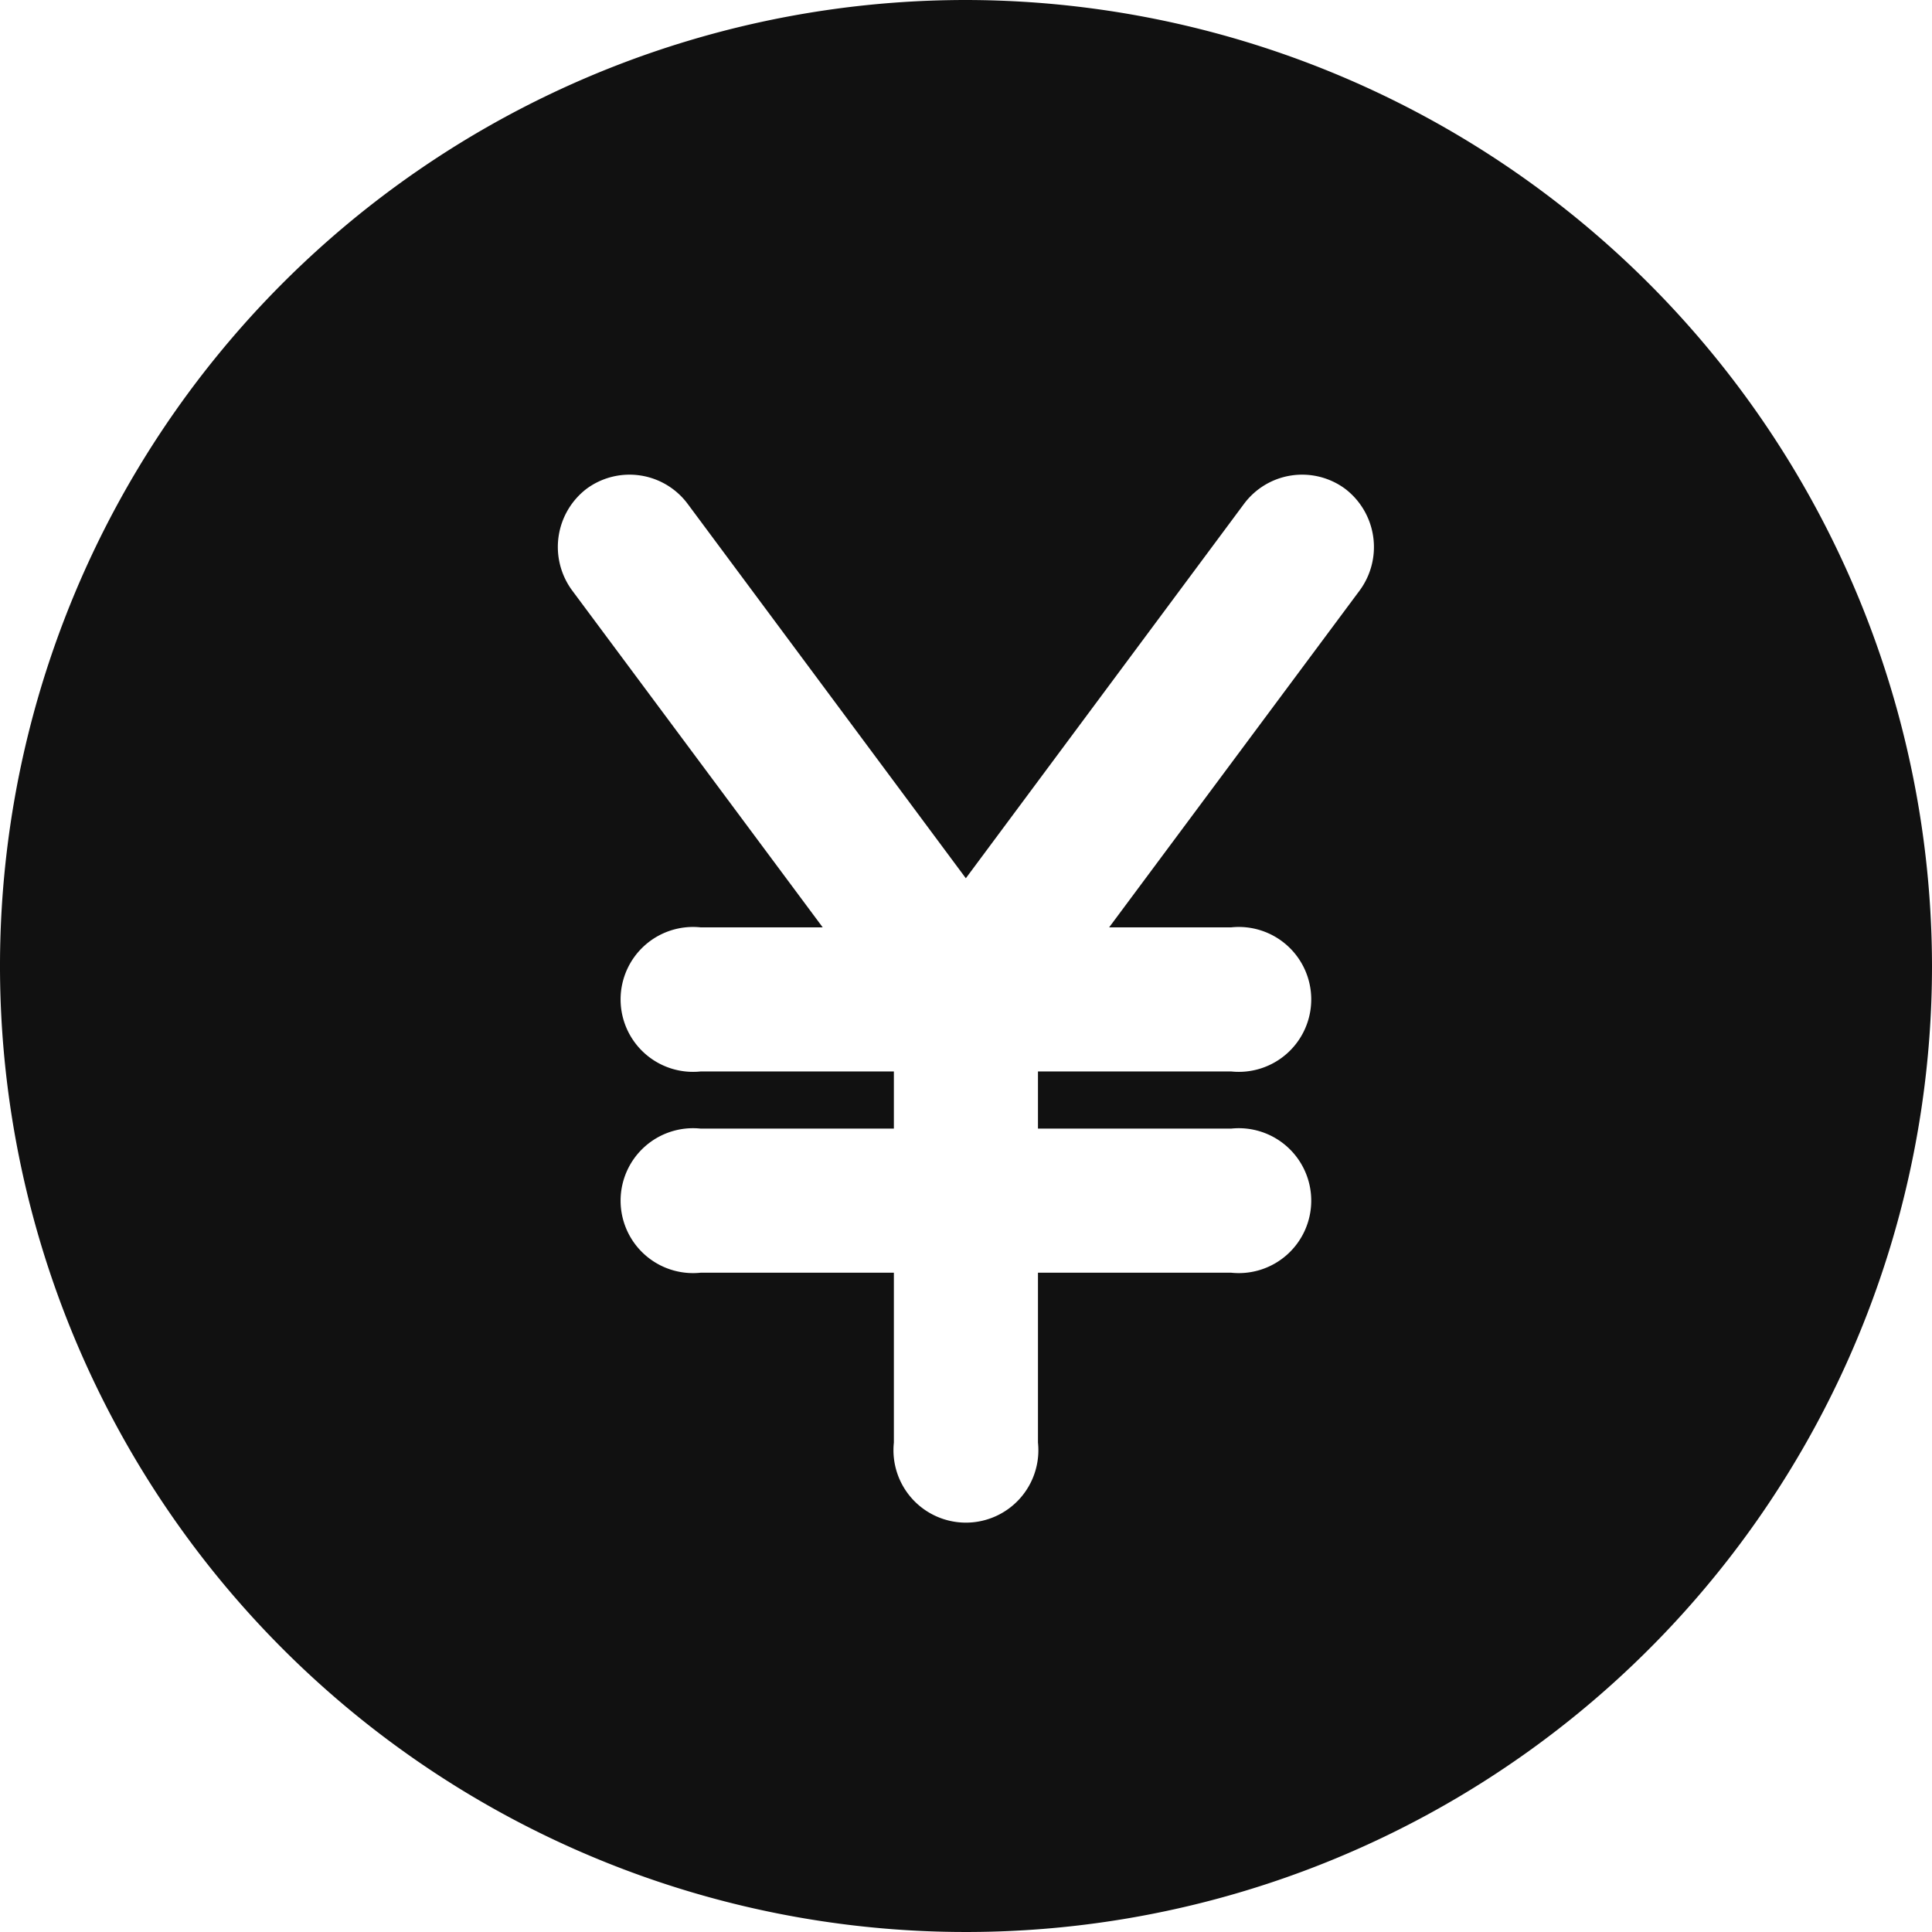 <svg xmlns="http://www.w3.org/2000/svg" width="24" height="24" viewBox="0 0 24 24">
  <defs>
    <style>
      .cls-1 {
        fill: #111;
        fill-rule: evenodd;
      }
    </style>
  </defs>
  <path id="シェイプ_898" data-name="シェイプ 898" class="cls-1" d="M461,3737a12,12,0,1,0,12,12A12.017,12.017,0,0,0,461,3737Zm4.894,7.33-3.116,4.19h1.516a0.9,0.9,0,1,1,0,1.79h-2.4v0.71h2.4a0.9,0.9,0,1,1,0,1.79h-2.4v2.11a0.9,0.9,0,1,1-1.79,0v-2.11h-2.4a0.9,0.9,0,1,1,0-1.79h2.4v-0.71h-2.4a0.9,0.9,0,1,1,0-1.79h1.516l-3.116-4.19a0.91,0.91,0,0,1,.185-1.26,0.9,0.9,0,0,1,1.254.19l3.455,4.65,3.455-4.65a0.9,0.9,0,0,1,1.254-.19A0.91,0.91,0,0,1,465.894,3744.33Z" transform="translate(-449 -3737)"/>
</svg>
